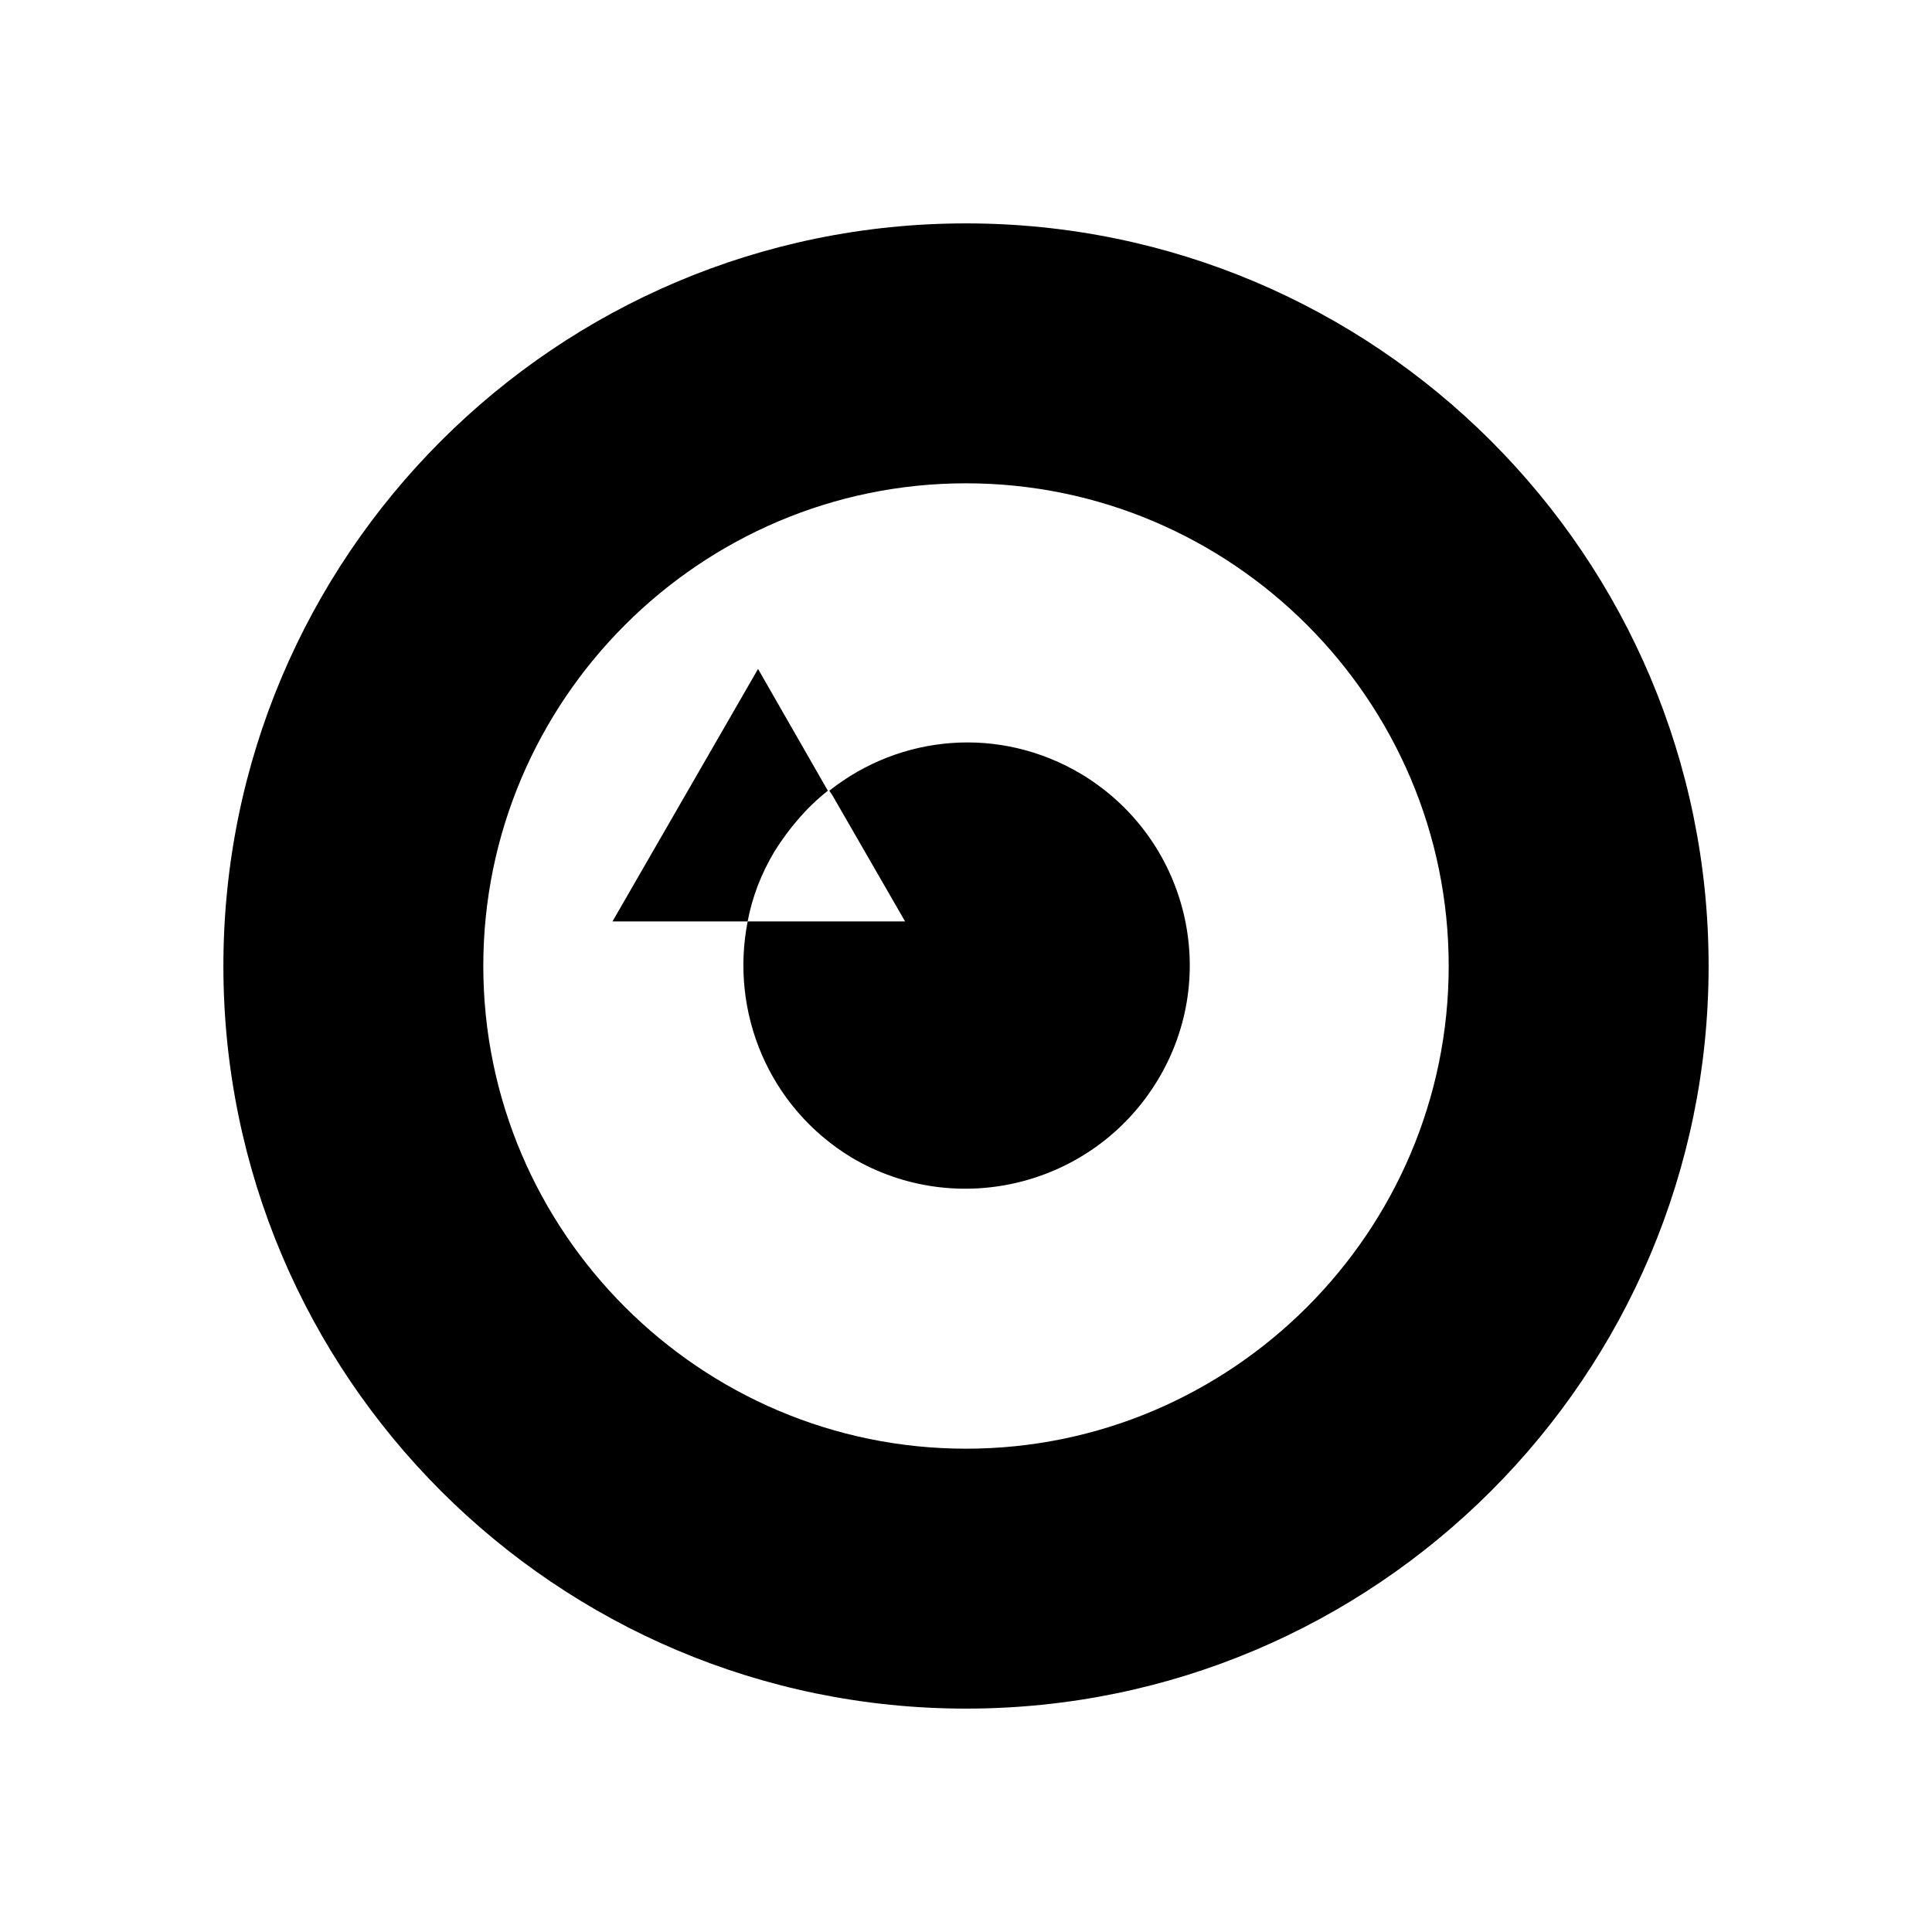 <?xml version="1.0" encoding="UTF-8"?>
<!-- The Best Svg Icon site in the world: iconSvg.co, Visit us! https://iconsvg.co -->
<svg fill="#000000" width="800px" height="800px" version="1.1" viewBox="144 144 512 512" xmlns="http://www.w3.org/2000/svg">
 <g>
  <path d="m596.8 400c0-108.63-88.168-196.8-196.8-196.8-108.64 0-196.8 88.164-196.8 196.8 0 108.63 88.168 196.8 196.8 196.8s196.8-88.168 196.8-196.8zm-324.72 0c0-70.453 57.465-127.92 127.92-127.92 70.453 0 127.92 57.465 127.92 127.92 0 70.453-57.465 127.92-127.92 127.92-70.453-0.004-127.92-57.469-127.92-127.92z"/>
  <path d="m450.77 430.3c16.926-27.945 7.871-64.156-20.074-81.082-21.648-12.988-48.02-10.629-66.914 4.328l0.789 1.18 19.285 33.457-38.965 0.004h-2.754c-4.723 24.008 5.512 49.199 27.551 62.582 27.945 16.531 64.156 7.477 81.082-20.469z"/>
  <path d="m363.39 353.55-18.5-32.277-19.285 33.457-19.289 33.457h35.816c1.18-6.297 3.543-12.594 7.086-18.5 3.938-6.297 8.66-11.809 14.172-16.137z"/>
 </g>
</svg>